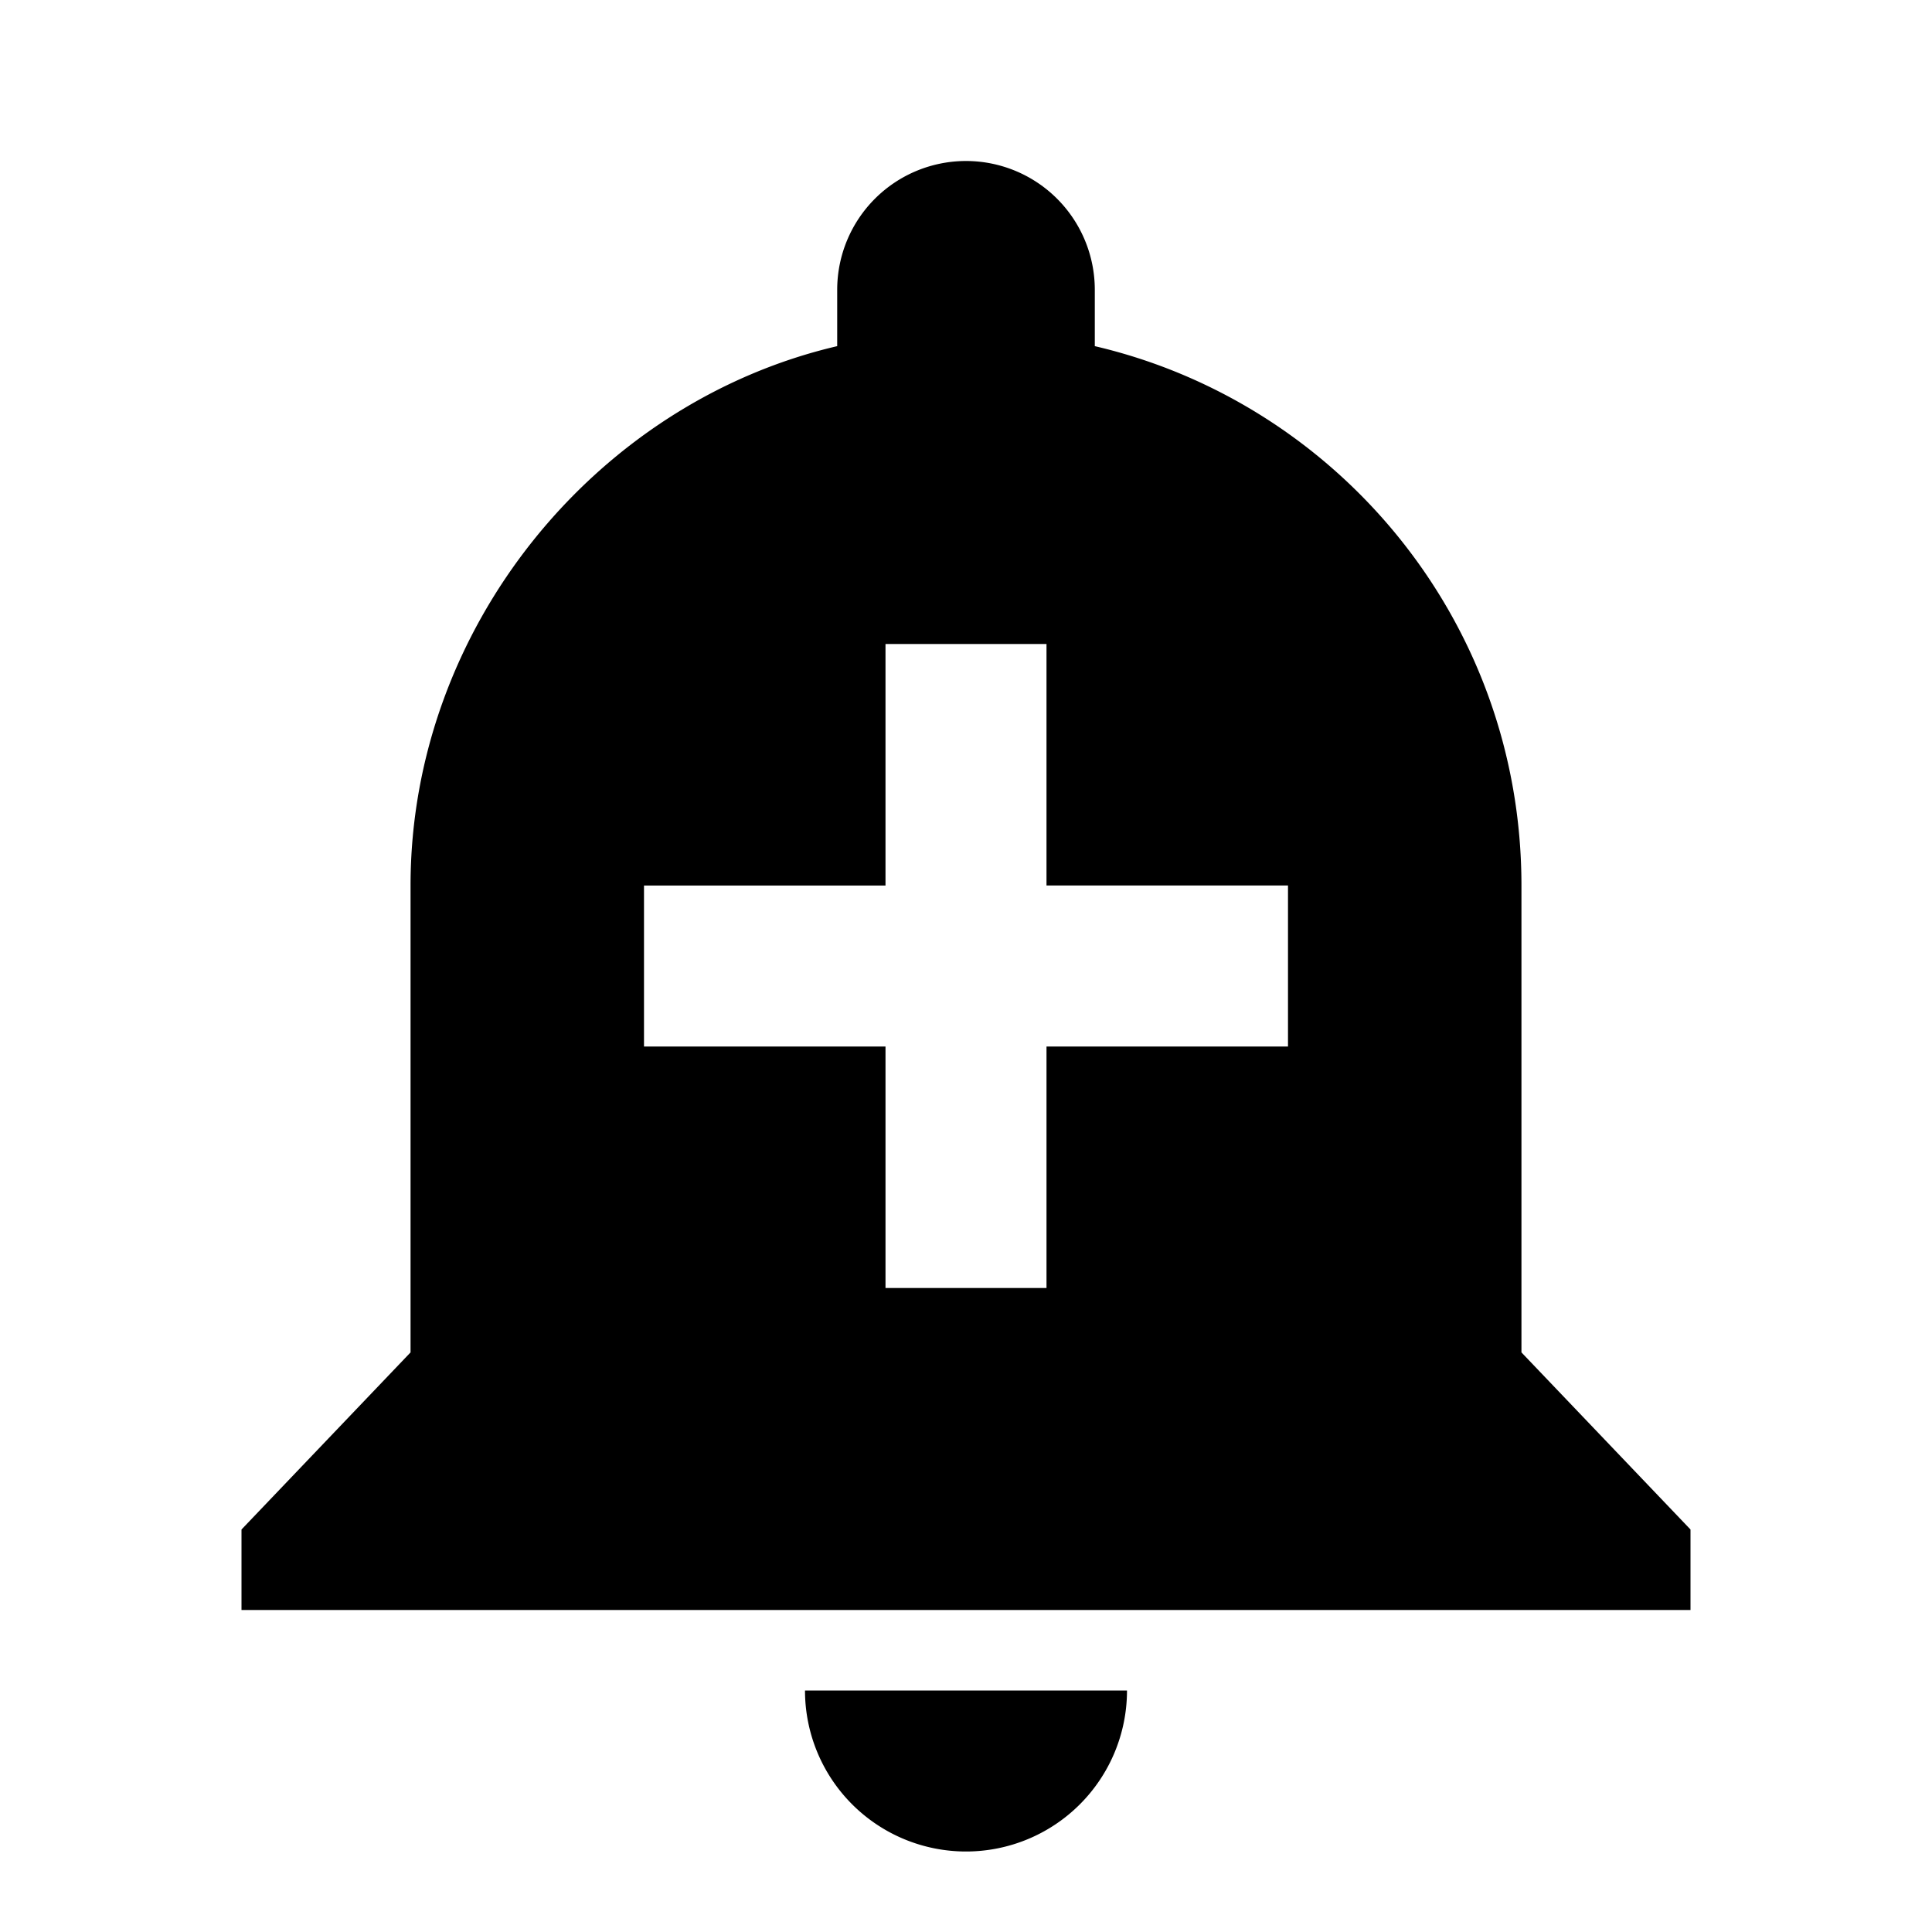 <svg xmlns="http://www.w3.org/2000/svg" width="12" height="12" fill="currentColor" style="width:20px;height:20px" viewBox="0 0 24 24"><path d="M10 21a2 2 0 1 0 4 0h-4zm8.9-4.2V11c0-3.3-2.3-6-5.3-6.7v-.7a1.6 1.6 0 1 0-3.2 0v.7C7.4 5 5.1 7.8 5.1 11v5.8L3 19v1h18v-1l-2.1-2.2zM16 13h-3v3h-2v-3H8v-2h3V8h2v3h3v2z"/></svg>